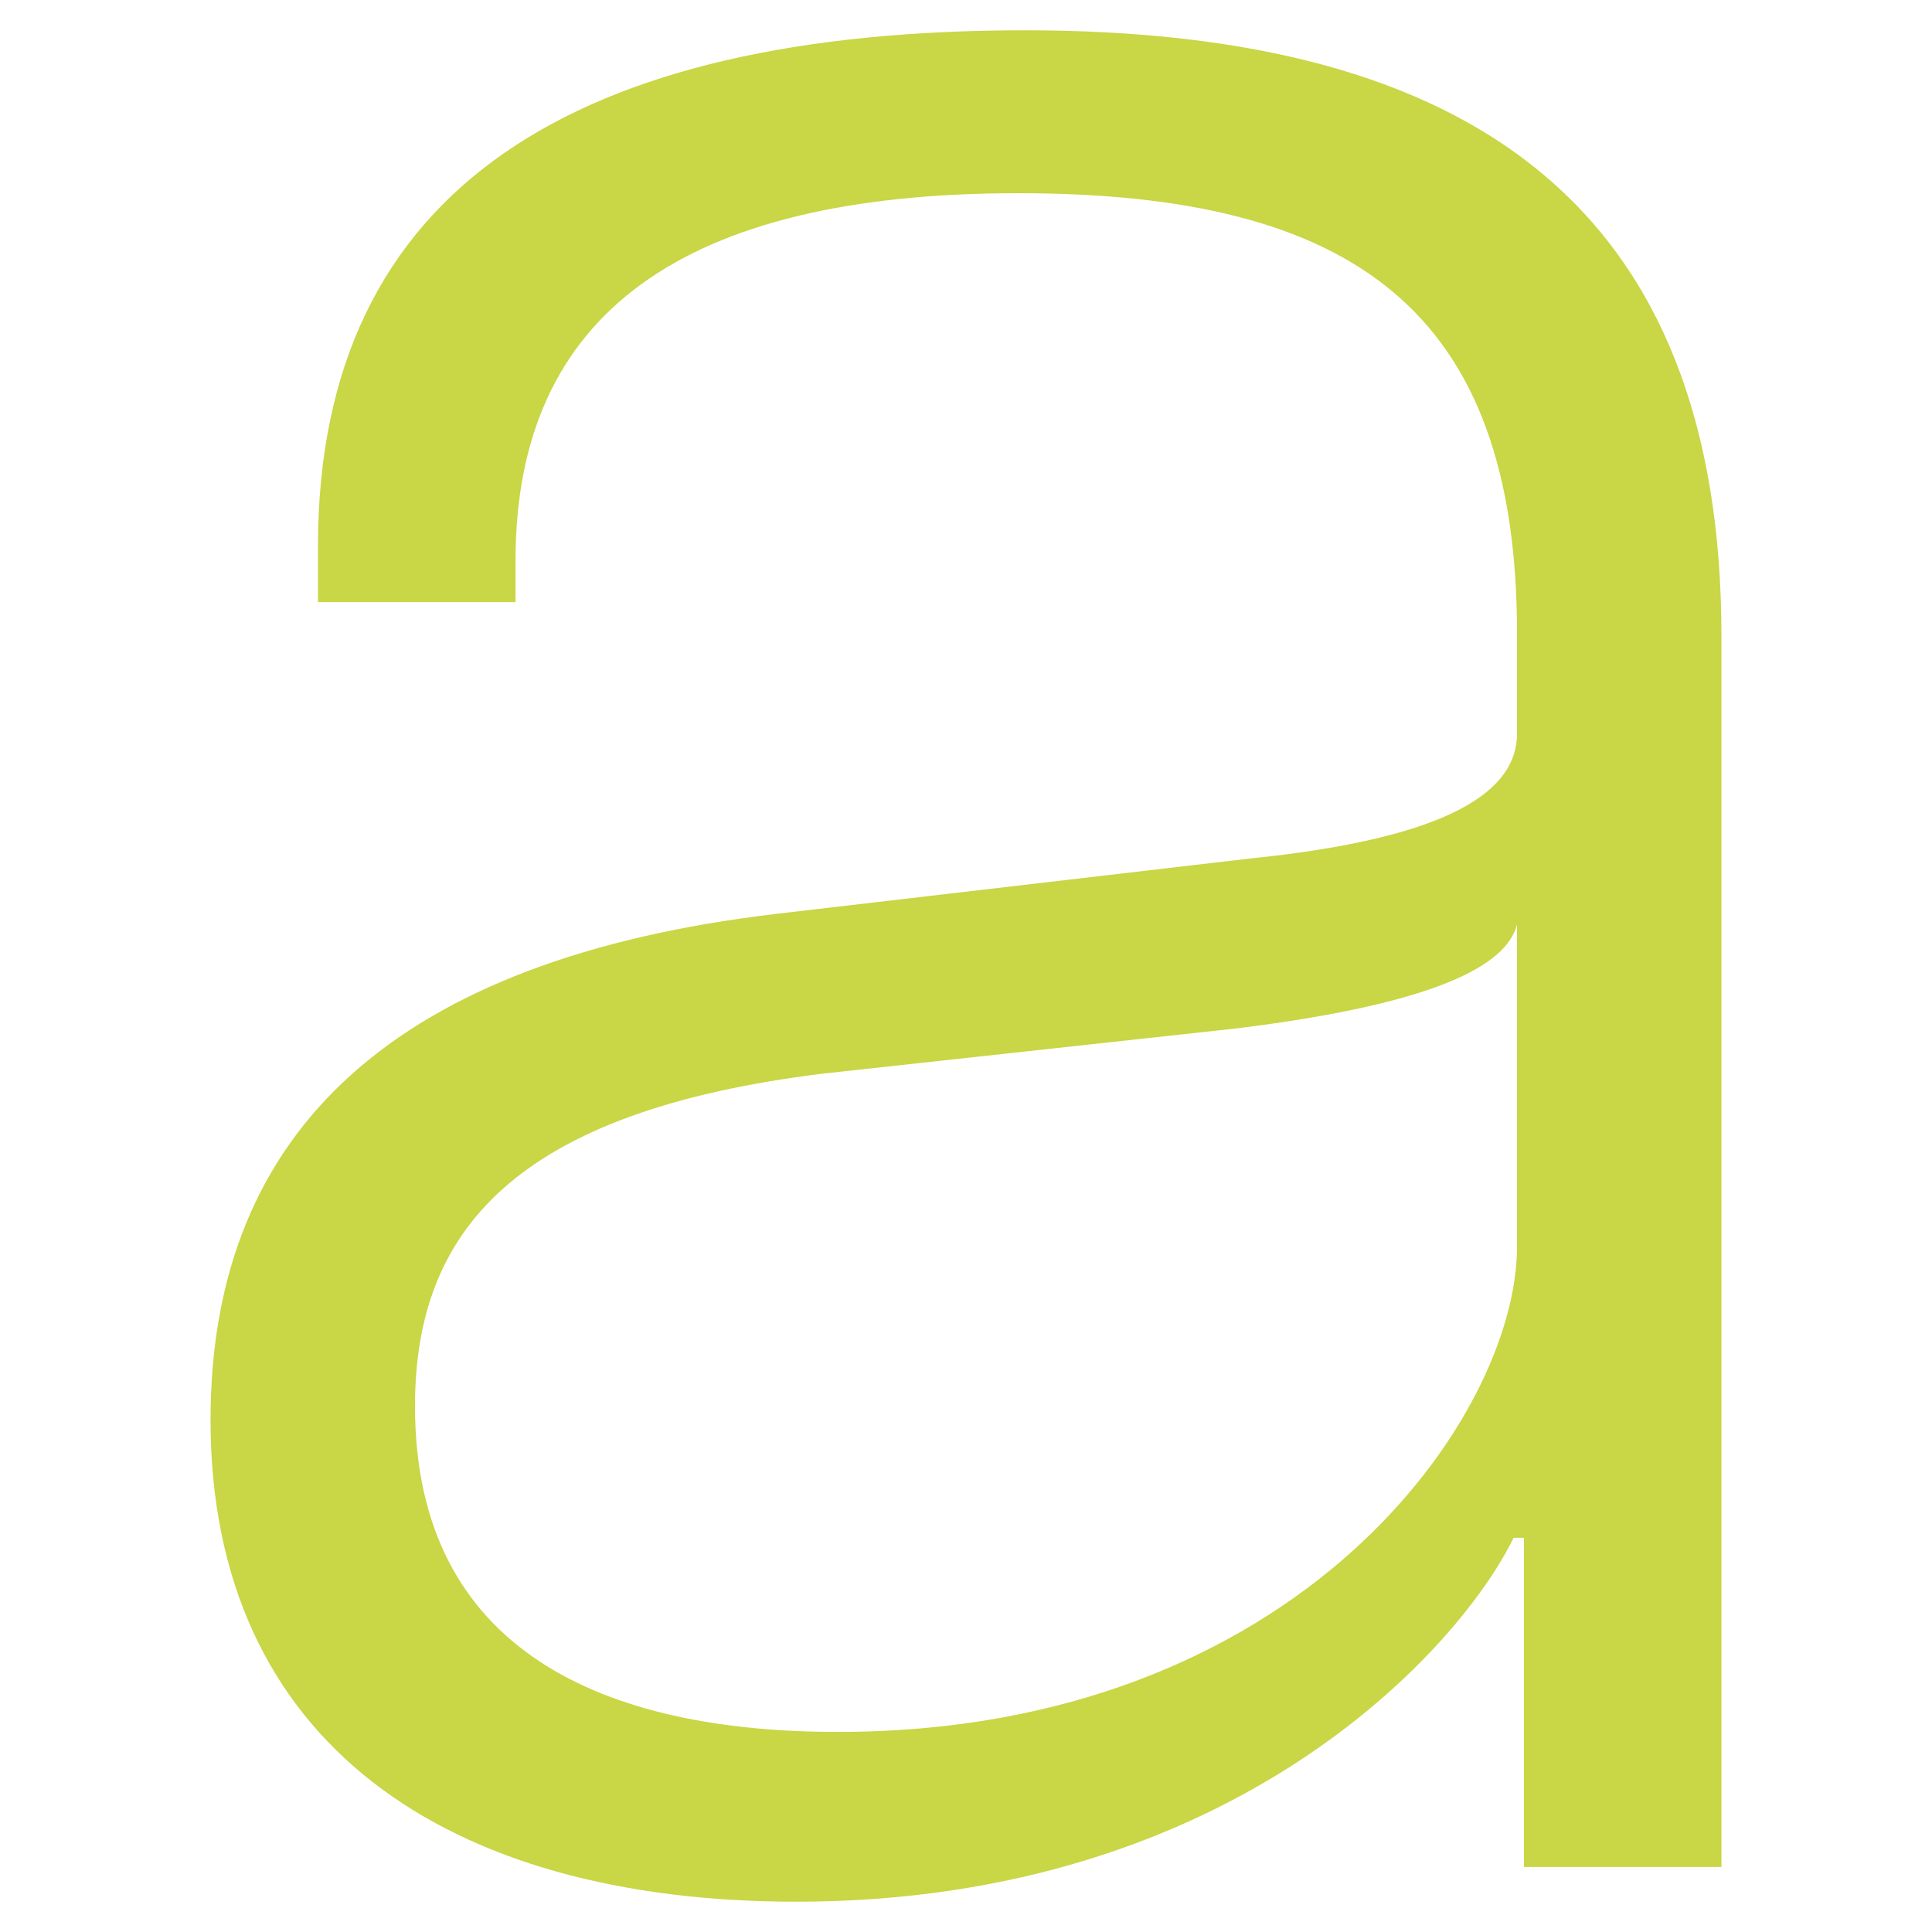 <?xml version="1.0" encoding="UTF-8"?>
<svg id="Layer_1" data-name="Layer 1" xmlns="http://www.w3.org/2000/svg" viewBox="0 0 225 225">
  <defs>
    <style>
      .cls-1 {
        fill: #c9d645;
      }
    </style>
  </defs>
  <path class="cls-1" d="M24.52,165.36c0-33.9,21.79-53.68,65.78-58.92l55.29-6.46c23.81-2.42,31.08-8.07,31.08-14.53v-11.7c0-37.53-18.97-51.25-58.11-51.25s-58.52,14.12-58.52,42.78v4.84h-23.01v-6.46C37.03,21.69,67.3,3.53,119.36,3.53s81.12,20.58,81.12,70.63v143.27h-23v-38.34h-1.21c-6.05,12.51-32.29,42.38-83.54,42.38-40.77,0-68.21-18.57-68.21-56.11ZM176.67,145.19v-37.53c-1.21,4.84-9.69,9.28-32.69,12.11l-48.03,5.25c-36.32,4.44-47.62,18.56-47.62,38.74,0,28.65,22.2,37.94,49.24,37.94,53.68,0,79.1-36.72,79.1-56.5h0Z"/>
</svg>